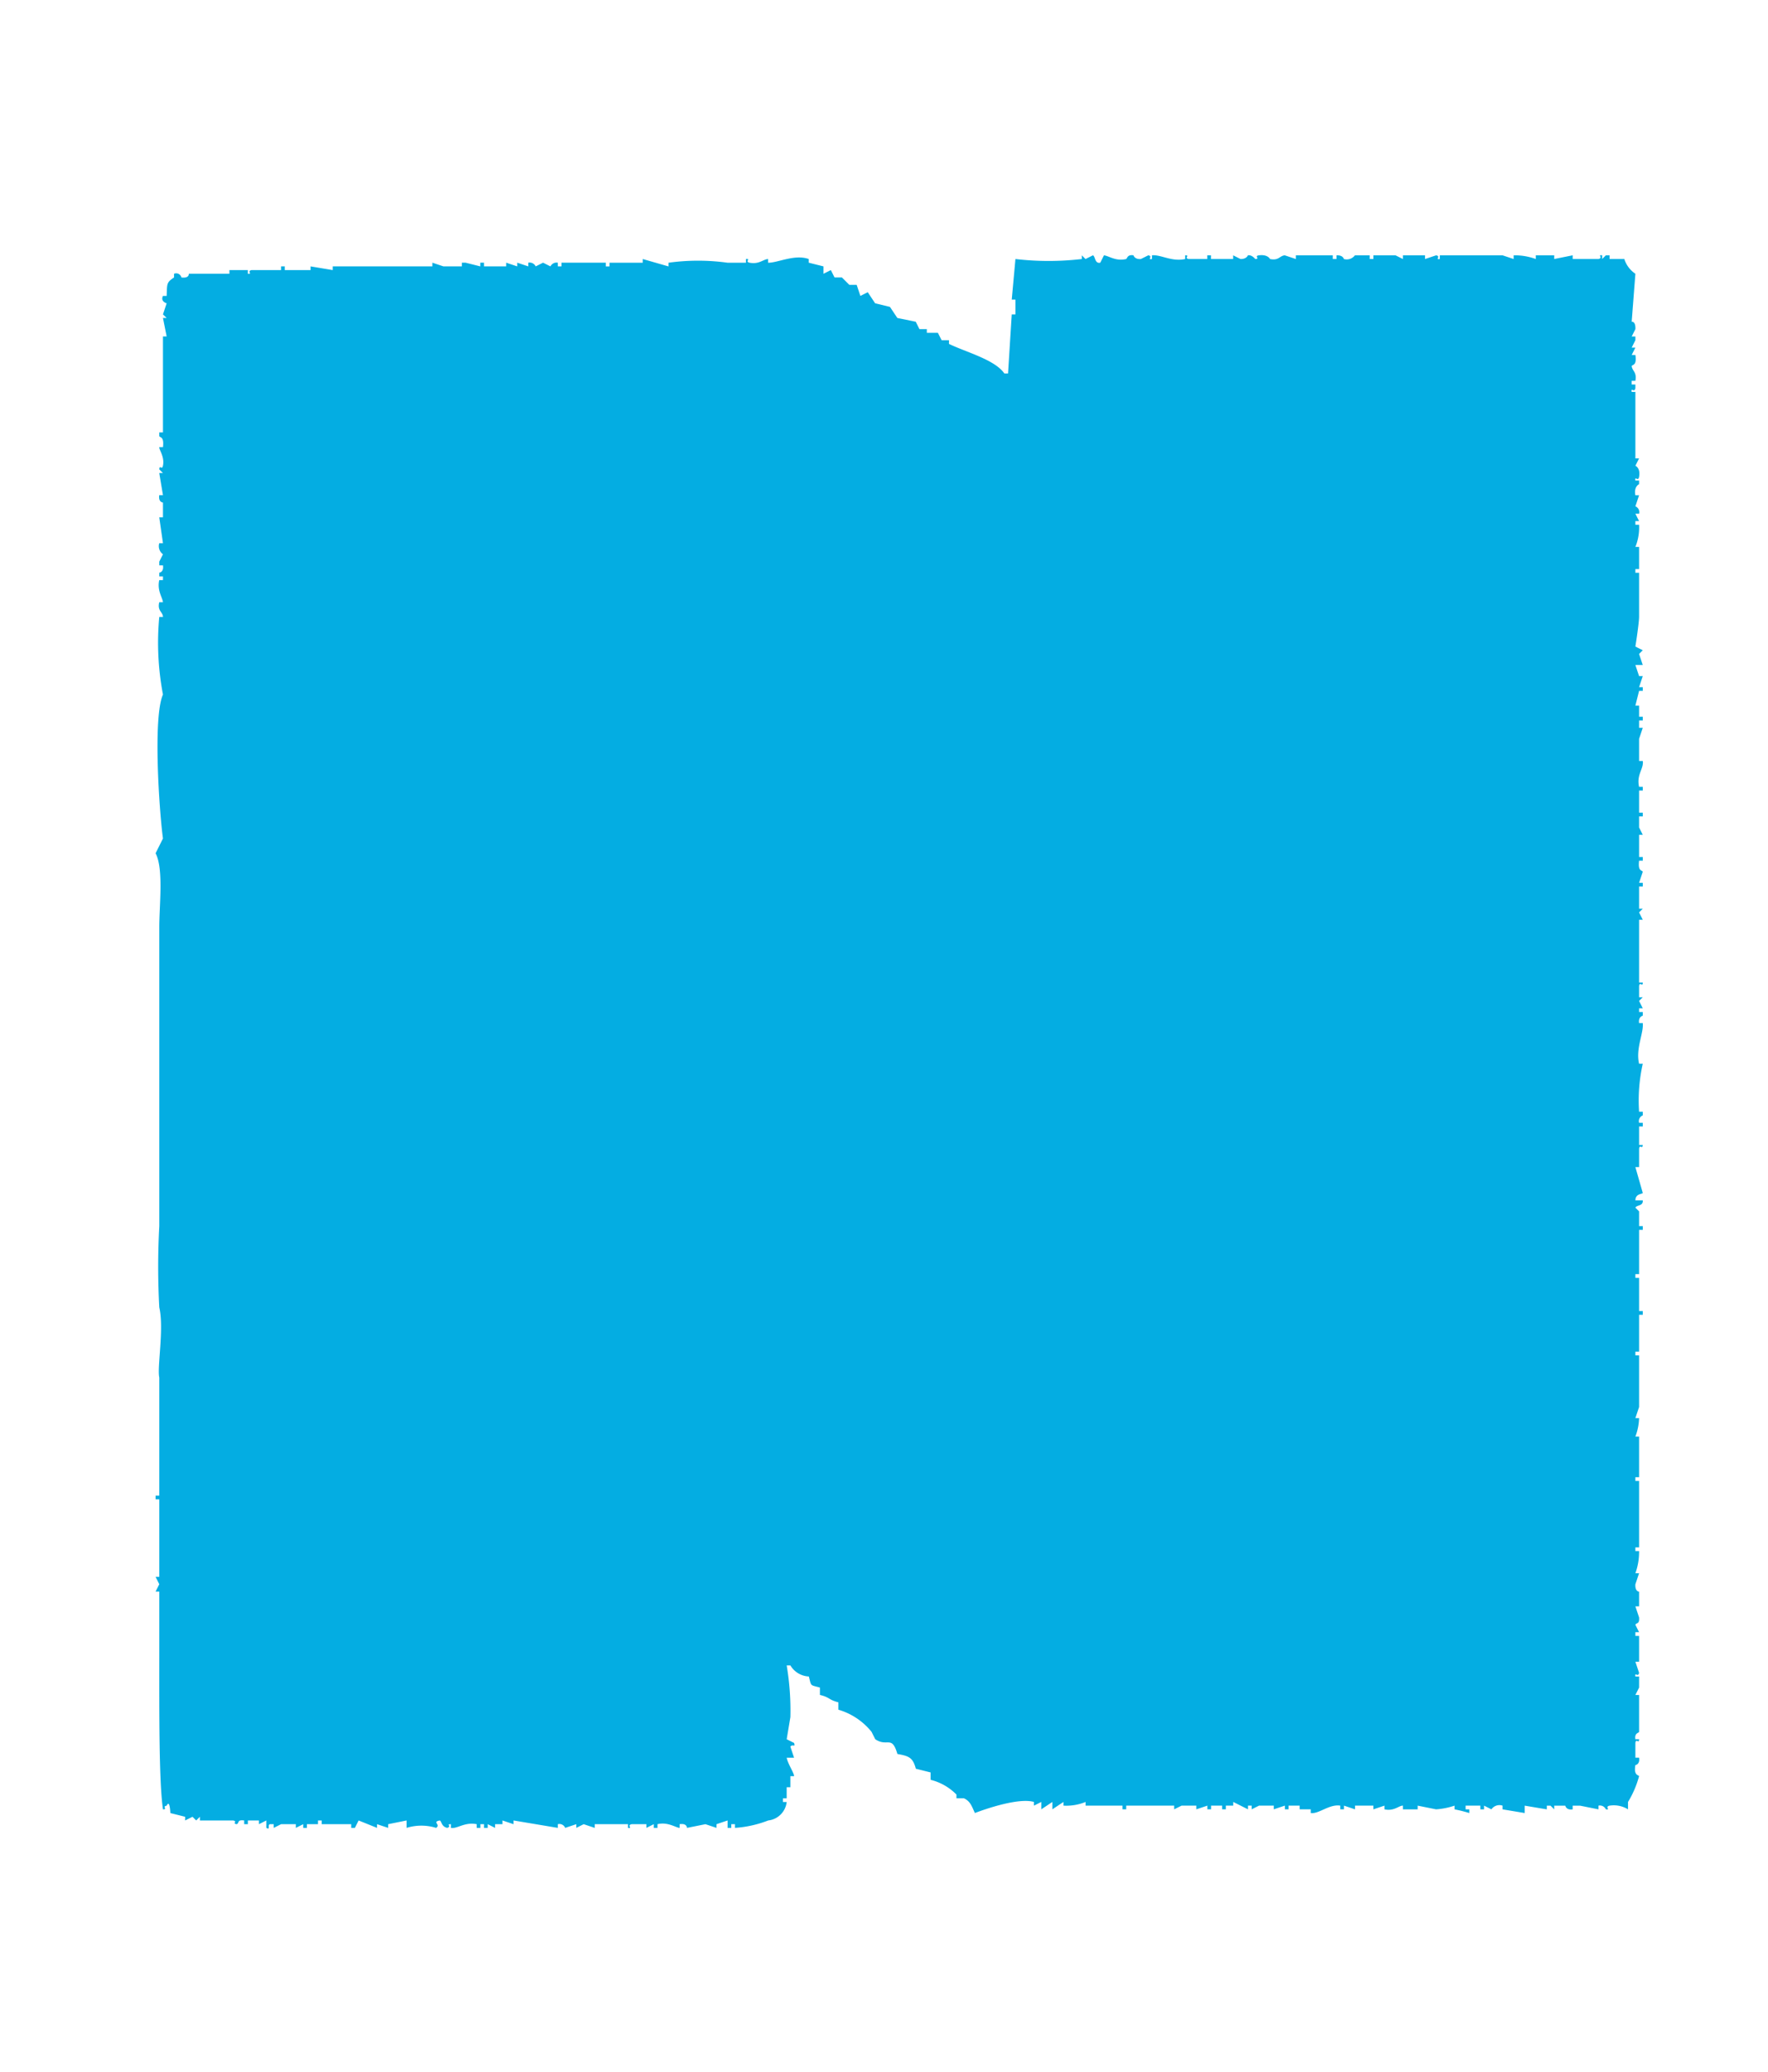 <svg xmlns="http://www.w3.org/2000/svg" xmlns:xlink="http://www.w3.org/1999/xlink" width="99" height="116" viewBox="0 0 99 116"><defs><clipPath id="a"><rect width="99" height="116" transform="translate(141.89 1135)" fill="#fff" stroke="#707070" stroke-width="1"/></clipPath></defs><g transform="translate(-141.89 -1135)" clip-path="url(#a)"><g transform="translate(191.828 1283.073)"><g transform="translate(-148.679 -135.467)"><g transform="translate(6.158 128.124)"><g transform="translate(0 58.793)"><path d="M147.843,135.932a12.3,12.3,0,1,1,12.3-12.3A12.316,12.316,0,0,1,147.843,135.932Zm0-19.264a6.961,6.961,0,1,0,6.96,6.962A6.969,6.969,0,0,0,147.843,116.668Z" transform="translate(87.402 -110.543)" fill="#002d49"/><path d="M76.321,127.9l-1.187-.029v7.716H69.555V110.864h8.684a9.279,9.279,0,0,1,6.672,2.848,8.329,8.329,0,0,1,2.364,6.166c-.2,4.586-2.881,5.939-4.32,6.666a5.312,5.312,0,0,1-.6.237l-.439.158,7.025,8.693-6.379-.107Zm-1.187-4.564h3.106a3.43,3.43,0,0,0,.479-6.827v-.032l-.479-.03H75.133Z" transform="translate(41.641 -110.864)" fill="#002d49"/><path d="M55.983,136.012v-19.14H47.942v-5.578H69.6v5.578H61.561v19.14Z" transform="translate(26.652 -110.566)" fill="#002d49"/><rect width="5.578" height="24.718" transform="translate(146.32 0.728)" fill="#002d49"/><rect width="5.58" height="24.718" transform="translate(203.171 0.728)" fill="#002d49"/><path d="M110.691,136.012v-19.14H102.65v-5.578h21.66v5.578h-8.041v19.14Z" transform="translate(64.592 -110.566)" fill="#002d49"/><path d="M21.622,136.012,9.473,118.639v17.373H3.895V111.294H9.7l12.149,17.373V111.294H27.43v24.718Z" transform="translate(-3.895 -110.566)" fill="#002d49"/><path d="M37.74,136.445c-6.241,0-11.316-5.819-11.316-12.974V111.112H32v12.359c0,4.3,2.359,7.3,5.738,7.3s5.739-3,5.739-7.3V111.112h5.578v12.359C49.058,130.626,43.979,136.445,37.74,136.445Z" transform="translate(11.729 -110.692)" fill="#002d49"/><path d="M174.317,136.012l-12.149-17.373v17.373h-5.578V111.294H162.4l12.149,17.373V111.294h5.578v24.718Z" transform="translate(102 -110.566)" fill="#002d49"/></g><g transform="translate(42.306)"><path d="M41.178,100.8a12.3,12.3,0,1,1,12.3-12.3A12.316,12.316,0,0,1,41.178,100.8Zm0-19.262a6.959,6.959,0,1,0,6.96,6.96A6.967,6.967,0,0,0,41.178,81.534Z" transform="translate(-28.876 -76.117)" fill="#002d49"/><path d="M67.467,100.869V91.3H56.939v9.569H51.361V76.151h5.578v9.571H67.467V76.151h5.578v24.718Z" transform="translate(-13.283 -76.145)" fill="#002d49"/><path d="M80.467,100.869V81.73H72.426V76.151H94.088V81.73H86.047v19.14Z" transform="translate(1.326 -76.145)" fill="#002d49"/><path d="M122.339,91.435l-2.5,2.5v6.928h-5.578V76.147h5.578v9.328l8.008-9.322h7.184l-8.747,11.337,8.4,13.614h-6.748Z" transform="translate(30.337 -76.147)" fill="#002d49"/><path d="M91.322,99.886,103.649,76.6l12.327,23.289Zm7.854-4.992h8.945l-4.473-8.447Z" transform="translate(14.431 -75.836)" fill="#002d49"/><path d="M134.569,100.869V76.151h16.346V81.73H140.147V86.3h8.423v4.583h-8.423v4.409h10.768v5.578Z" transform="translate(44.423 -76.145)" fill="#002d49"/></g><g transform="translate(30.018 118.03)"><path d="M54.831,170.522a12.3,12.3,0,1,1,12.3-12.3A12.316,12.316,0,0,1,54.831,170.522Zm0-19.264a6.961,6.961,0,1,0,6.962,6.962A6.969,6.969,0,0,0,54.831,151.258Z" transform="translate(-7.119 -145.791)" fill="#002d49"/><path d="M64.452,170.6V145.88H70.03v19.14H83.461V170.6Z" transform="translate(8.084 -145.817)" fill="#002d49"/><path d="M83.089,170.6V145.88h5.578v19.14H102.1V170.6Z" transform="translate(21.009 -145.817)" fill="#002d49"/><path d="M33.922,170.512a12.3,12.3,0,1,1,11.941-15.255H40.22a6.959,6.959,0,1,0,0,5.909h5.643A12.322,12.322,0,0,1,33.922,170.512Z" transform="translate(-21.62 -145.797)" fill="#002d49"/><path d="M131.449,170.479a12.3,12.3,0,0,1-12.3-12.485,12.509,12.509,0,0,1,12.281-12.119,12.335,12.335,0,0,1,11.333,7.5h-6.3a6.952,6.952,0,1,0-6.242,11.653,7.84,7.84,0,0,0,1.345.113c2.217,0,4.837-.881,5.7-2.843l.295-.671H132.99v-4.164h10v2.423a10.025,10.025,0,0,1-4.942,8.859A13.8,13.8,0,0,1,131.449,170.479Z" transform="translate(46.015 -145.82)" fill="#002d49"/><path d="M141.806,170.561V145.843h16.346v5.578H147.384v4.57h8.423v4.583h-8.423v4.409h10.768v5.578Z" transform="translate(61.73 -145.843)" fill="#002d49"/><path d="M102.2,170.561V145.843h16.346v5.578H107.776v4.57H116.2v4.583h-8.423v4.409h10.768v5.578Z" transform="translate(34.261 -145.843)" fill="#002d49"/></g></g><path d="M19.27,8.584V9h-.413c-.432.7-1.009.779-1.653,1.24l-.622.826h-.413l-.62.826h-.413l-.413.413v.413c-.423.527-.743-.019-1.033,1.033h-.413c-.146.288-.3.256-.413.413-.379.527.225.388-.62.62-.24.916-.777.733-1.033,1.653H10.8a2.145,2.145,0,0,1-.62,1.033H9.971v.415l-.413.207V18.5l-.62.413v.413l-.62.413-.207.62-.413.207-.207.826-.62.413-.207,1.033-.415.207-.413,1.24-.413.207-.207.826H5.011v.413H4.8l-.413,1.24H4.185l-.207,1.241H3.771v.413H3.565v.62l-.413.207L2.945,30.9H2.738v.62H2.532v.62H2.325v.62H2.118v.62H1.912V34H1.705v1.033H1.5v.62H1.292V37.1H1.085L.879,38.96H.672l.207.62H.672v1.24H.466l.207.413H.466v1.859H.259v2.273H.466v.207H.259v1.859l.207.826H.259c.01.293.159-.081.207.207.069.417-.1.256-.207.415v.207H.466v1.653H.672V52.6H.879v.826h.207v1.24h.207l-.207.413.413.207V56.73h.207v.413h.207l.413,2.274h.207v.62h.207v.62h.207v.62h.207v.413h.207l.207,1.24h.207l.207.826h.207v.413h.207l.62,1.859.413.207v.413h.207v.413l.413.413v.413l.413.207.415,1.241.413.207v.413l.62.413.413,1.24h.413c.208.85.806,1.042,1.033,1.859h.413v.62h.413V74.5c1.047.615.984,1.749,2.273,2.066v.413c.51.3.576.649,1.24.826v.413c1.026.6,1.573,1.768,2.893,2.068V80.7c.93.5,1.558,1.394,2.688,1.653v.413c.826.207.908.7,1.859.826v.413a2.648,2.648,0,0,1,1.653.62l.207.413.413-.207.413.62h.826l.413.62h.62v.207h.62l.207.413c.537.262.774.049,1.241,0v.413c.5.088.627.3,1.033.413v-.207H29.4v.207h.413v.207h.207V87.52h.207v.207h1.033l-.207.413h.826v.207a1.175,1.175,0,0,0,1.033,0v.413h.207v-.207h.207v.207h.826v-.207h.207v.413l2.893.413v.207a3.793,3.793,0,0,0,1.861-.207v.413l.62-.207c.288.044-.086.212.207.207v-.207h.207v.207a2.3,2.3,0,0,0,1.033-.207l.207.415h1.033v.207h1.24v.207c1.025.323,1.35-.544,1.653.207,1.094-.222.5-.483,1.24,0v-.413h.207l.413.207v-.207c.479-.1.818.164,1.035-.207h.207c.215.154-.18.157.207.413V90h.826l-.207.413h.207a1.284,1.284,0,0,1,1.446-.622c.058.019.183.567.413.415v-.415l.413.208v-.208h.413v-.207c.513-.163.862.271,1.653,0V89.38h.62v-.207h.62l.207-.413h1.446c.061-.019.181-.564.413-.413.163.107-.181.166.207.413v-.62l1.24.207V88.14h.622v-.207a3.731,3.731,0,0,1,1.653-.413v-.413h.413v.207h.207l.207-.413h.413v-.207l.413.207.207-.413h.62l.207-.413h.62l.413-.62h.62v-.207c.393-.193.574-.171.826,0v-.413c.344-.373.872-.2,1.24-.413l.207-.413a3.12,3.12,0,0,1,1.861-.826v-.413l.826-.207v-.413l.413.207v-.207c.235-.235.081,0,.207-.413h.62l-.207-.207.207-.413h.207v.207c.351-.042.317-.371.413-.413h.413c.125-.522.11-.34.413-.62v-.207H73.2v-.207l.62-.208v-.413h.413v-.413h.413c.3-.508.649-.576.826-1.24l.826-.207v-.413h.413c.134-.566.271-.471.413-1.033h.413c.327-.6.843-.945,1.033-1.653h.413c.151-.571.059-.462.622-.62a2.962,2.962,0,0,1,.826-1.446h.207l.207-.62.62-.413.207-1.033.413-.207v-.413l.413-.207v-.415l.413-.207a3.367,3.367,0,0,0,.62-1.653h.413c.044-1,.22-.7.413-1.446h.413l-.207-.413L84.982,65l.207-1.24.413-.207v-.62l.413-.207V62.1h.207v-.413h.207l-.207-.413.413-.207v-.62h.207v-.413h.207l-.207-.413.413-.207.207-1.861h.207c.239-.383.152-.232,0-.62h.413l-.207-.413.207-.207-.207-.207h.207l.207-1.24h.207V53.838H88.7l-.207-.62H88.7V52.8h.207l-.207-.413a1.952,1.952,0,0,0,.207-1.653h.413v-.207c-.2-.178-.335-.088-.413-.413l.413-.207v-.207h-.207s.161-1.68.207-1.861h.207v-.826h-.207l.207-1.24h-.207l.207-.62v-.826h-.207v-.207h.207l-.207-1.24V40.82h-.207v-.207h.207v-.207h-.207V39.374h-.207l.207-.826h-.207V37.512H88.7V36.479h-.207v-.62h-.207v-.207h.207v-.207h-.207V34.413h-.207v-.62h-.207v-.62h-.207V32.141h-.207v-.413l-.413-.207.207-.413-.413-.207.207-.413h-.207v-.62h-.207v-.62h-.207v-.413h-.207v-.826l-.413-.207V27.18H85.6v-.413h-.207v-.413l-.413-.207-.207-1.24-.413-.207v-.62l-.413-.207-.207-.62h-.413l.207-.62-.413-.207v-.413l-.413-.207V21.4l-.413-.207v-.413h-.207v-.413l-.62-.413v-.413l-.413-.207v-.413l-.62-.413-.207-.826-.62-.415v-.207l-.413-.207v-.413l-1.655-1.446v-.413h-.207l-.826-1.033H76.1v-.413h-.413v-.413H75.27V12.3h-.413V11.89l-.62-.207-.62-.826H73.2v-.413h-.62l-.207-.62h-.62c-.257-.838-.11-.251-.62-.62l-.207-.413h-.413l-.62-.826-.826-.207-.207-.413h-.622V7.136l-.62-.207-.207-.413L66.59,6.31V6.1L65.97,5.9l-.207-.413h-.826l-.207-.413L63.7,4.863V4.657h-.413c-.733-.379-.908-.755-2.066-.826V3.417l-.413.207V3.417h-.413V3.21h-.413V3h-.62V2.8L58.946,3l-.207-.413h-.828V2.384h-.826V2.177h-.413V1.971l-.62.207V1.971h-.413V1.764l-1.859-.207V1.351h-.413V1.144h-.207v.207h-.207V1.144H51.3V.938H50.267V.731c-.242-.027-.532.342-1.033.207V.731h-.826V.525l-.828.207V.525l-.62.207V.525A6.941,6.941,0,0,0,45.1.731V.525h-.826V.731L43.86.525a2.951,2.951,0,0,0-1.446.207C41.9.848,41.555.506,41.381.525V.731H39.934c-.134.056-.1.495-.413.413V.938l-2.068.207v.207h-.207V1.144H37.04v.207H36.007v.207h-.826v.207l-.413-.207-.207.413h-1.24v.207H32.7v.207h-.62v.207h-.62V2.8h-.62V3L29.6,3.21v.207h-.413v.207h-.62V3.83h-.413v.207h-.828l-.207.413H26.5v.207h-.413v.207h-.413V5.07h-.413v.207h-.413v.207l-.826.207-.207.413-1.24.413-.207.413-.826.207-.207.415h-.413l-.207.413H20.3v.207H19.89v.207Z" transform="translate(-0.259 -0.491)" fill="#19ba6a" fill-rule="evenodd"/><path d="M142.876,8.828v.413h-.413c-.432.7-1.009.779-1.653,1.24l-.62.826h-.413l-.62.826h-.413l-.415.413v.413c-.423.527-.743-.019-1.033,1.033h-.413c-.144.288-.3.256-.413.413-.379.527.227.388-.62.62-.24.916-.777.733-1.033,1.653H134.4a2.158,2.158,0,0,1-.62,1.035h-.207v.413l-.413.207v.413l-.62.413v.413l-.62.413-.207.62-.413.207-.207.826-.62.413-.207,1.033-.413.207-.413,1.24-.413.207-.207.826h-.207v.413h-.207L128,27.218h-.208l-.207,1.241h-.207v.413h-.207v.62l-.413.207-.207,1.446h-.207v.62h-.207v.62h-.207V33h-.207v.62h-.207v.62h-.207v1.033H125.1v.62H124.9v1.446h-.207l-.207,1.861h-.207l.207.62h-.207v1.24h-.207l.207.413h-.207v1.859h-.207v2.273h.207v.207h-.207v1.859l.207.828h-.207c.012.291.159-.083.207.207.069.415-.1.254-.207.413v.207h.207v1.653h.207v1.859h.207v.826h.207v1.24h.207l-.207.413.413.207v1.446h.207v.413h.207l.413,2.274h.207v.62h.207v.62h.207v.62h.207v.413h.207l.207,1.24h.207l.207.826h.207v.413H128l.62,1.859.413.207v.413h.207v.413l.413.413v.413l.413.207.413,1.241.413.207V70.2l.62.413.413,1.24h.413c.208.85.806,1.042,1.033,1.859h.413v.62h.413v.413c1.047.615.984,1.749,2.273,2.066v.413c.51.3.576.649,1.24.826v.413c1.026.6,1.573,1.768,2.894,2.068v.413c.928.5,1.556,1.394,2.686,1.653v.413c.828.207.908.7,1.859.826v.413a2.658,2.658,0,0,1,1.653.62l.207.413.413-.207.413.62h.828l.413.62h.62v.207h.62l.207.413c.535.262.774.049,1.24,0v.413c.5.088.628.3,1.033.413v-.207H153v.207h.413v.207h.207v-.207h.207v.207h1.033l-.207.413h.826v.207a1.174,1.174,0,0,0,1.033,0V89h.207V88.8h.207V89h.826V88.8h.207v.413l2.894.413v.208a3.8,3.8,0,0,0,1.859-.208v.415l.62-.207v.207h.207c.249-.154-.08-.269.207-.207v.207a2.3,2.3,0,0,0,1.033-.207l.207.413h1.033v.207h1.24v.207c1.025.323,1.351-.544,1.653.207,1.094-.222.5-.483,1.241,0v-.413h.207l.413.207v-.207c.479-.1.818.164,1.033-.207h.207c.281.2-.18.157.207.413v-.413h.826l-.207.413h.207a1.281,1.281,0,0,1,1.446-.62c.058.017.185.566.413.413v-.413l.413.207v-.207h.413v-.207c.513-.164.862.269,1.653,0v-.208H178v-.207h.62l.207-.413h1.448c.059-.019.18-.564.413-.413.161.107-.183.166.207.413v-.62l1.24.207v-.207h.62v-.207a3.743,3.743,0,0,1,1.653-.413v-.413h.413v.207h.207l.207-.413h.413v-.207l.413.207.207-.413h.62l.207-.413h.62l.413-.62h.62v-.207c.395-.193.574-.169.826,0v-.413c.344-.373.872-.2,1.241-.413l.207-.413a3.11,3.11,0,0,1,1.859-.826v-.413l.826-.207v-.413l.413.207v-.207c.235-.235.081,0,.207-.413h.62l-.207-.207.207-.413h.207v.207c.351-.042.317-.371.413-.413h.413c.127-.522.11-.34.413-.62v-.207h.413V80.12l.62-.207V79.5h.413v-.413h.413c.3-.508.649-.576.826-1.24l.826-.207v-.413h.413c.134-.566.271-.469.415-1.033h.413c.325-.6.842-.945,1.033-1.653h.413c.149-.571.058-.462.62-.62a2.962,2.962,0,0,1,.826-1.446h.207l.207-.62.62-.413.207-1.033.413-.207v-.413l.413-.207v-.413l.413-.208a3.367,3.367,0,0,0,.62-1.653h.413c.046-1,.222-.7.413-1.446h.413l-.207-.413.413-.207.207-1.24.413-.207v-.62l.413-.207v-.62h.207v-.413h.207l-.207-.413.413-.207V60.7h.207v-.413h.207l-.207-.413.415-.207.207-1.861.413-.207v-.207h-.207c-.349-.24.413-.207.413-.207a4.419,4.419,0,0,1,.207-1.653h-.207v-.207c-1.052.384-1.135-.178-2.068,0v.207a.361.361,0,0,1-.413-.207l-.826.207v-.207h-.207v.207h-.826v-.207h-.207v.207h-1.653v.207h-.207v-.207c-.811-.164-1.7.008-2.273-.207.364-.991-.11-.889,0-1.653h.207v-.62l-.207-.413h.207l-.207-.413h.207v-.207l-.207-.413h.207a8.132,8.132,0,0,0-.207-1.859h.207v-.62h-.207v-.207h.207l-.207-.622h.207l-.207-2.066h.207a.371.371,0,0,0-.207-.413l.207-.413h-.207l.207-.826c0-.413-.207-.413-.207-.413v-.826h.207l-.207-.826c-.024-.476.225-.649.207-.826h-.207c-.29-1.536.108-2.579-.207-3.1.02-.293.322-.332.207-.828H202.8v-1.24H202.6V36.31h.207V35.277c.527.151,1.045.014,2.066.207.286.056-.086.207.207.207v-.207a.336.336,0,0,1,.413.207l.62-.207c.291.027-.078.142.207.207l1.033-.207v.207a.542.542,0,0,0,.62-.207h.207v.207c.288.051-.083-.166.207-.207l.413.207c.462.024.413-.207.413-.207H211.9l-.826-3.512-.415-.207c-.137-.257.173-.036.208-.207.064-.32-.347-.268-.415-.413l.207-.413h-.207l-.207-1.24h-.207v-.413h-.207v-.826l-.413-.207v-.622h-.207v-.413H209V26.6l-.413-.207-.207-1.24-.413-.207v-.62l-.413-.207v-.413l-.62-.207.207-.62-.413-.207v-.413l-.413-.207-.207-.62H205.9l-.207-.826-.62-.413V19.78l-.413-.207V19.16l-.62-.413-.207-.826-1.033-.828v-.413l-1.653-1.446V14.82h-.207l-.828-1.033H199.7v-.413h-.413V12.96h-.413v-.413h-.413v-.413l-.62-.207-.62-.826h-.413v-.413h-.62l-.207-.62h-.62c-.257-.838-.108-.251-.62-.62l-.207-.413h-.413l-.62-.826L192.677,8l-.207-.413h-.62V7.382l-.62-.207-.207-.415-.826-.207V6.347l-.622-.207-.207-.413h-.826l-.207-.413L187.3,5.107V4.9h-.413c-.733-.379-.908-.755-2.066-.826V3.661l-.413.207V3.661H184V3.454h-.413V3.248h-.62V3.041l-.413.207-.207-.413h-.826V2.628h-.826V2.421h-.413V2.215l-.622.207V2.215h-.413V2.008L177.385,1.8V1.6h-.413V1.388h-.207V1.6h-.207V1.388h-1.653V1.182h-1.033V.975c-.24-.027-.532.342-1.033.207V.975h-.826V.769l-.826.207V.769l-.62.207V.769a6.955,6.955,0,0,0-1.861.207V.769h-.826V.975l-.413-.207a2.951,2.951,0,0,0-1.446.207c-.513.117-.859-.225-1.033-.207V.975H163.54c-.134.056-.1.495-.413.413V1.182l-2.066.207V1.6h-.207V1.388h-.207V1.6h-1.033V1.8h-.828v.207l-.413-.207-.207.413h-1.24v.207h-.62v.207h-.62v.207h-.62v.207h-.62v.207l-1.24.207v.207H152.8v.207h-.62v.207h-.413v.207h-.826l-.207.413h-.62V4.9H149.7v.207h-.413v.207h-.413v.207h-.415v.207l-.826.207-.207.413-1.24.413-.207.415-.826.207-.207.413h-.413l-.207.413h-.413v.207H143.5v.207Z" transform="translate(85.463 -0.322)" fill="#ede400" fill-rule="evenodd"/><path d="M111.857,1.7l-.207,2.273h.207V4.8h-.207l-.207,3.307h-.207c-.525-.774-2.166-1.2-3.1-1.655V6.244h-.413l-.208-.413h-.62V5.624h-.413l-.207-.413L105.244,5l-.413-.62L104,4.178l-.413-.62-.413.207-.207-.62h-.413l-.413-.413h-.413l-.207-.413-.413.207V2.112l-.826-.207V1.7c-.789-.283-1.739.217-2.273.207V1.7c-.286.017-.5.307-1.035.207-.286-.054.085-.24-.207-.207v.207H95.738a12.05,12.05,0,0,0-3.306,0v.207L90.986,1.7v.207H89.127v.207H88.92V1.905H86.439v.207h-.207V1.905a.384.384,0,0,0-.413.207l-.413-.207-.413.207a.377.377,0,0,0-.413-.207v.207l-.62-.207v.207l-.62-.207v.207H82.1V1.905h-.207v.207l-.826-.207h-.207v.207H79.828l-.62-.207v.207h-5.58v.207l-1.24-.207v.207H70.942V2.112h-.207v.207H69.083c-.286.061.083.24-.207.207V2.319H67.843v.207H65.568s.042.262-.413.207a.3.3,0,0,0-.413-.207v.207c-.422.278-.388.339-.413,1.033h-.207c-.156.315.207.413.207.413l-.207.62L64.329,5h-.207l.207,1.033h-.207v5.373h-.207v.207c.044.1.281.007.207.62h-.207c-.02.134.31.545.207,1.033-.059.286-.186-.085-.207.207l.207.207h-.207l.207,1.24h-.207c-.061.4.207.413.207.413v.826h-.207l.207,1.448h-.207a.562.562,0,0,0,.207.62l-.207.413v.207h.207c.061.383-.207.413-.207.413v.207h.207v.207h-.207c-.132.586.178.959.207,1.24h-.207c-.122.493.21.54.207.826h-.207a15.533,15.533,0,0,0,.207,4.339c-.574,1.29-.2,6.608,0,8.059l-.413.826c.456.874.207,2.893.207,4.134V55.838a42.324,42.324,0,0,0,0,4.547c.278,1.187-.13,3.358,0,3.926v6.613h-.207v.207h.207V75.47h-.207l.207.413-.207.413h.207v3.721c0,3.011-.02,6.932.207,8.471.293-.01-.081-.156.207-.207.178-.39.207.413.207.413l.826.207v.207l.413-.207.207.207.208-.207v.207h1.859c.285.061-.083.168.207.208.154-.081,0-.257.413-.208v.208h.207v-.208h.62v.208l.413-.208v.415c.256.139.042-.173.207-.207h.207v.207l.413-.207h.826v.207l.413-.207v.207h.207v-.207h.62v-.208h.207v.208h1.653v.207h.207l.207-.415,1.033.415v-.207l.622.207v-.207l1.033-.208v.415a2.792,2.792,0,0,1,1.653,0c.279-.191-.249-.33.207-.415.113.061.08.334.413.415.278-.088-.086-.21.207-.207v.207c.361.064.757-.34,1.446-.207v.207h.207v-.207H82.1v.207h.207v-.207l.413.207v-.207h.413v-.208l.62.208v-.208l2.479.415v-.207a.351.351,0,0,1,.413.207l.622-.207v.207l.413-.207.62.207v-.207H90.16v.207c.288.049-.08-.146.207-.207h.826v.207l.413-.207v.207h.207v-.207c.581-.141,1.035.2,1.24.207v-.207c.418-.064.413.207.413.207l1.033-.207.62.207v-.207l.62-.208v.415h.207v-.207h.207v.207a6.321,6.321,0,0,0,1.861-.415,1.167,1.167,0,0,0,1.033-1.033h-.207v-.207h.207v-.62h.207v-.62h.207c.017-.151-.347-.682-.413-1.033h.413l-.207-.62c.125-.166.3.071.207-.207l-.413-.207.207-1.24a15.188,15.188,0,0,0-.207-2.893h.207a1.266,1.266,0,0,0,1.033.62c.149.571.058.462.62.62v.413c.566.132.471.271,1.033.413v.413a3.729,3.729,0,0,1,1.859,1.24l.207.413c.688.462.925-.256,1.24.826.649.115.867.2,1.033.826l.826.207v.413a3.059,3.059,0,0,1,1.448.826v.207h.413c.373.164.452.471.62.826.566-.217,2.437-.87,3.306-.62v.207l.413-.207v.413l.62-.413v.413l.62-.413v.207a2.852,2.852,0,0,0,1.24-.207v.207h2.066v.207h.208v-.207h2.686v.207l.413-.207h.826v.207l.62-.207v.207h.207v-.207h.62v.207h.207v-.207h.413v-.207l.826.413v-.207h.207v.207l.413-.207h.826v.207l.62-.207v.207h.207v-.207h.62v.207h.622v.207c.439.073,1.038-.511,1.653-.413v.207h.207v-.207l.62.207v-.207H131.9v.207l.62-.207v.207c.544.117.806-.212,1.033-.207v.207h.826v-.207l1.033.207a4.086,4.086,0,0,0,1.033-.207v.207a8.346,8.346,0,0,1,.826.207v-.207h-.207v-.207h.826v.207h.207v-.207l.413.207a.541.541,0,0,1,.622-.207v.207l1.24.207v-.413l1.24.207v-.207h.207l.207.207v-.207h.62s.046.264.413.207v-.207h.413l1.033.207v-.207a.365.365,0,0,1,.413.207c.29.041-.08-.144.207-.207a1.511,1.511,0,0,1,1.033.207v-.413a5.526,5.526,0,0,0,.62-1.446c-.03-.069-.313-.029-.207-.62,0,0,.266-.03.207-.413h-.207v-.826c.044-.29.195.085.207-.207h-.207c-.059-.357.19-.344.207-.413V82.083h-.207l.207-.413v-.62h-.207c-.041-.29.147.08.207-.207l-.207-.62h.207V78.775h-.207v-.207h.207l-.207-.413c.063-.142.237-.012.207-.413l-.207-.62h.207V76.3s-.234,0-.207-.413l.207-.62h-.207a3.492,3.492,0,0,0,.207-1.24h-.207v-.207h.207V70.1h-.207v-.207h.207V67.617h-.207a3.154,3.154,0,0,0,.207-1.033h-.207l.207-.62V63.071h-.207v-.207h.207V60.8h.207v-.207h-.207V58.733h-.207v-.207h.207V56.045h.207v-.207h-.207v-.826l-.207-.207c.073-.164.447-.078.413-.413h-.413c.007-.388.4-.34.413-.413l-.413-1.446h.207V51.5c.052-.288.178.083.207-.207h-.207V50.26h.207v-.207h-.207a.342.342,0,0,1,.207-.413v-.207h-.207a9.4,9.4,0,0,1,.207-2.688h-.207c-.2-.843.264-1.714.207-2.273h-.207c-.054-.357.207-.413.207-.413v-.207h-.207v-.207h.207l-.207-.413.207-.207h-.207v-.62c.03-.291.21.086.207-.207h-.207V38.688h.207l-.207-.413.207-.207h-.207V36.827h.207v-.207h-.207l.207-.62c-.051-.112-.278,0-.207-.62h.207v-.207h-.207v-1.24h.207l-.207-.413V32.9h.207v-.207h-.207v-1.24h.207v-.207h-.207c-.156-.684.274-1.021.207-1.446h-.207v-1.24l.207-.62h-.207V27.53h.207v-.207h-.207V26.7h-.207l.207-.826h.207v-.207h-.207l.207-.62h-.207l-.207-.62h.413l-.207-.62.207-.207-.413-.207s.2-1.253.207-1.653V19.264h-.207v-.207h.207v-1.24h-.207a2.916,2.916,0,0,0,.207-1.241h-.207V16.37h.207l-.207-.413h.207a.349.349,0,0,0-.207-.413l.207-.62h-.207c-.1-.483.207-.62.207-.62V14.1h-.207c-.044-.288.154.081.207-.207.091-.5-.207-.62-.207-.62l.207-.413h-.207V9.138h-.207c-.047-.288.146.078.207-.207V8.725h-.207V8.518h.207c.091-.5-.168-.527-.207-.826.042-.093.3-.015.207-.62h-.207l.207-.413h-.207l.207-.415V6.037h-.207l.207-.413c.022-.456-.207-.413-.207-.413l.207-2.686a1.561,1.561,0,0,1-.62-.826h-.826V1.492h-.207l-.207.207V1.492c-.288-.046.078.141-.207.207H143.06V1.492l-1.033.207V1.492h-1.033V1.7a3.422,3.422,0,0,0-1.24-.207V1.7l-.62-.207H135.62V1.7c-.288.047.081-.154-.207-.207l-.62.207V1.492h-1.24V1.7l-.413-.207H131.9V1.7h-.207V1.492h-.826a.572.572,0,0,1-.62.207s-.042-.224-.413-.207V1.7h-.207V1.492h-2.068V1.7l-.62-.207c-.3.027-.327.308-.826.207,0,0-.122-.271-.62-.207-.29.037.086.2-.207.207,0,0-.188-.249-.413-.207,0,0-.066.212-.413.207l-.413-.207V1.7h-1.24V1.492H122.6V1.7h-1.033c-.29-.044.085-.217-.207-.207V1.7c-.76.166-1.353-.257-1.859-.207V1.7c-.288.052.081-.163-.207-.207l-.413.207c-.357.027-.413-.207-.413-.207-.354-.061-.352.191-.413.207-.581.139-.964-.176-1.241-.207l-.207.413c-.317.068-.276-.373-.413-.413l-.413.207-.207-.207V1.7A16.057,16.057,0,0,1,111.857,1.7Z" transform="translate(43.744 0.194)" fill="#04ade2" fill-rule="evenodd"/></g></g></g></svg>